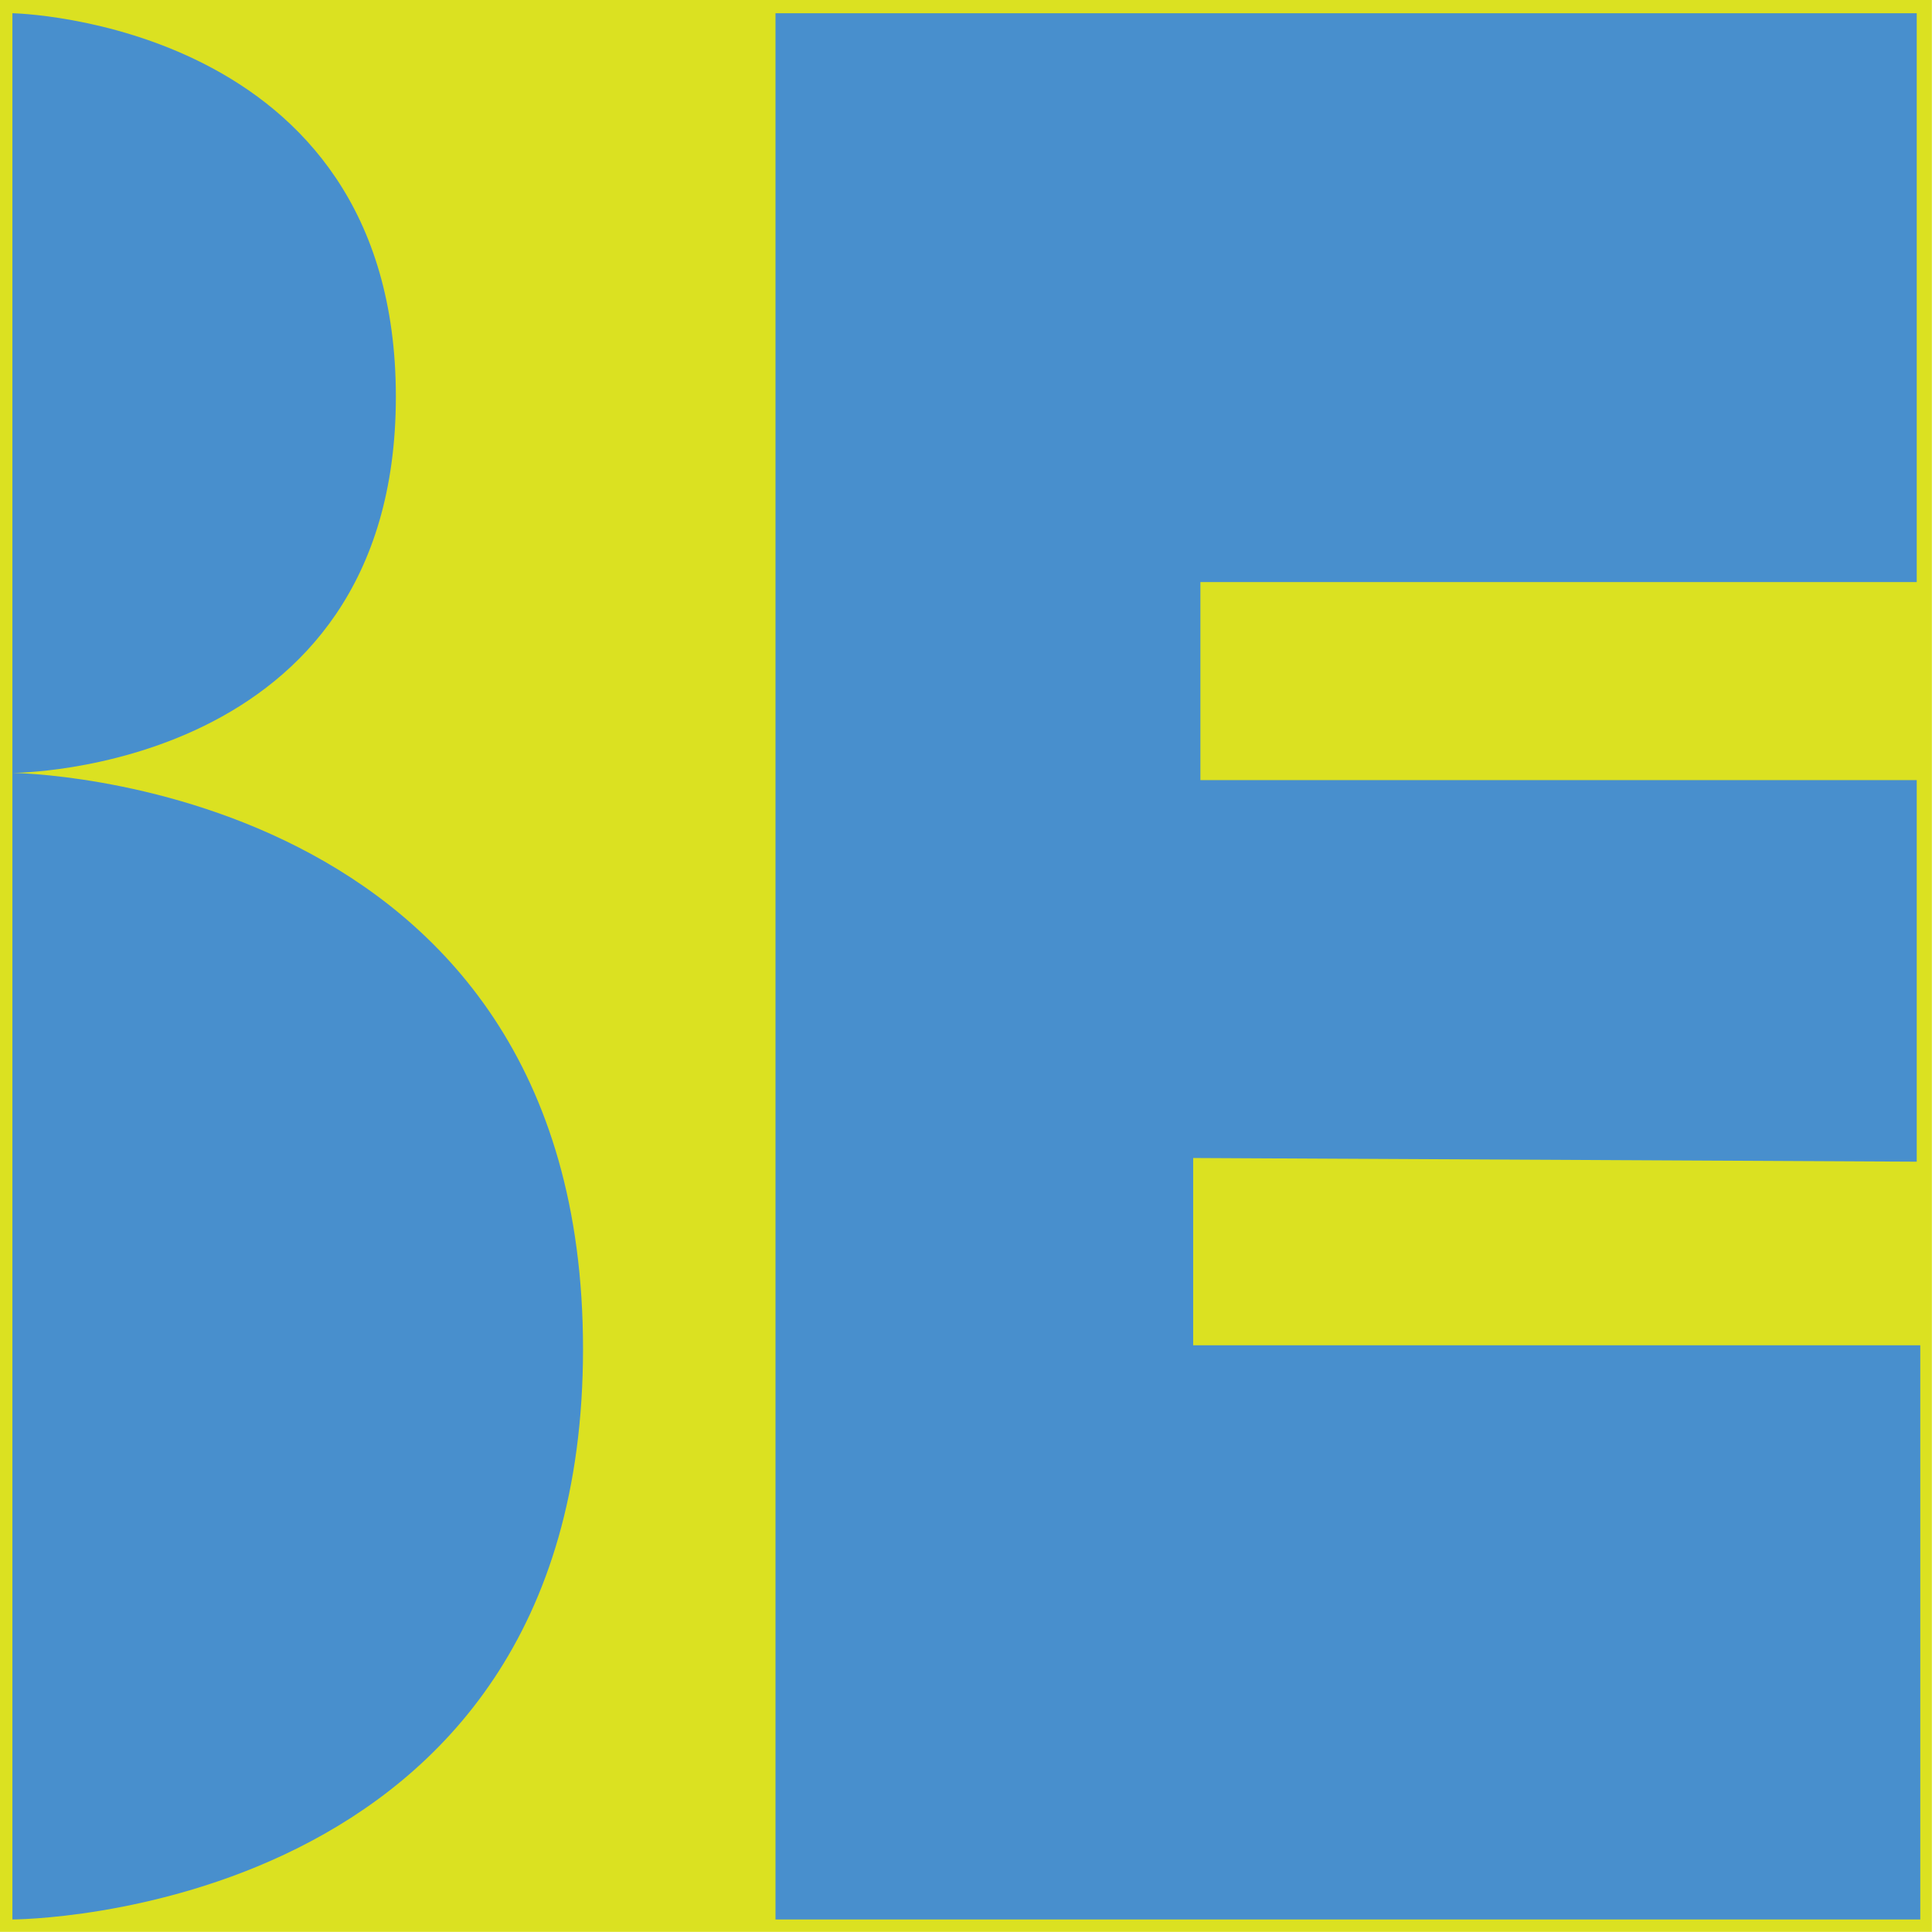 <svg xmlns="http://www.w3.org/2000/svg" version="1.1" xmlns:xlink="http://www.w3.org/1999/xlink" xmlns:svgjs="http://svgjs.dev/svgjs" width="1417.3" height="1417.3"><svg version="1.1" xmlns="http://www.w3.org/2000/svg" xmlns:xlink="http://www.w3.org/1999/xlink" x="0px" y="0px" viewBox="0 0 1417.3 1417.3" style="enable-background:new 0 0 1417.3 1417.3;" xml:space="preserve">
<style type="text/css">
	.st0{fill:#DBE121;}
	.st1{fill:#488FCD;}
</style>
<g id="SvgjsG1010">
	<rect x="-0.1" y="-1.6" class="st0" width="1417.3" height="1418.8"></rect>
</g>
<g id="SvgjsG1009">
	<path class="st1" d="M9.1,1408.1V9.7c0,0,281.3,5.3,281.3,281.3S9.1,567,9.1,567s418.6,4,418.6,422.5S9.1,1408.1,9.1,1408.1z"></path>
	<polygon class="st1" points="568.9,9.7 568.9,1408.1 1408.7,1408.1 1408.7,986.9 875.3,986.9 875.3,849.5 1406.1,852.2 
		1406.1,572.3 880.6,572.3 880.6,427 1406.1,427 1406.1,9.7 	"></polygon>
	<g>
	</g>
	<g>
	</g>
	<g>
	</g>
	<g>
	</g>
	<g>
	</g>
	<g>
	</g>
</g>
</svg><style>@media (prefers-color-scheme: light) { :root { filter: none; } }
@media (prefers-color-scheme: dark) { :root { filter: none; } }
</style></svg>